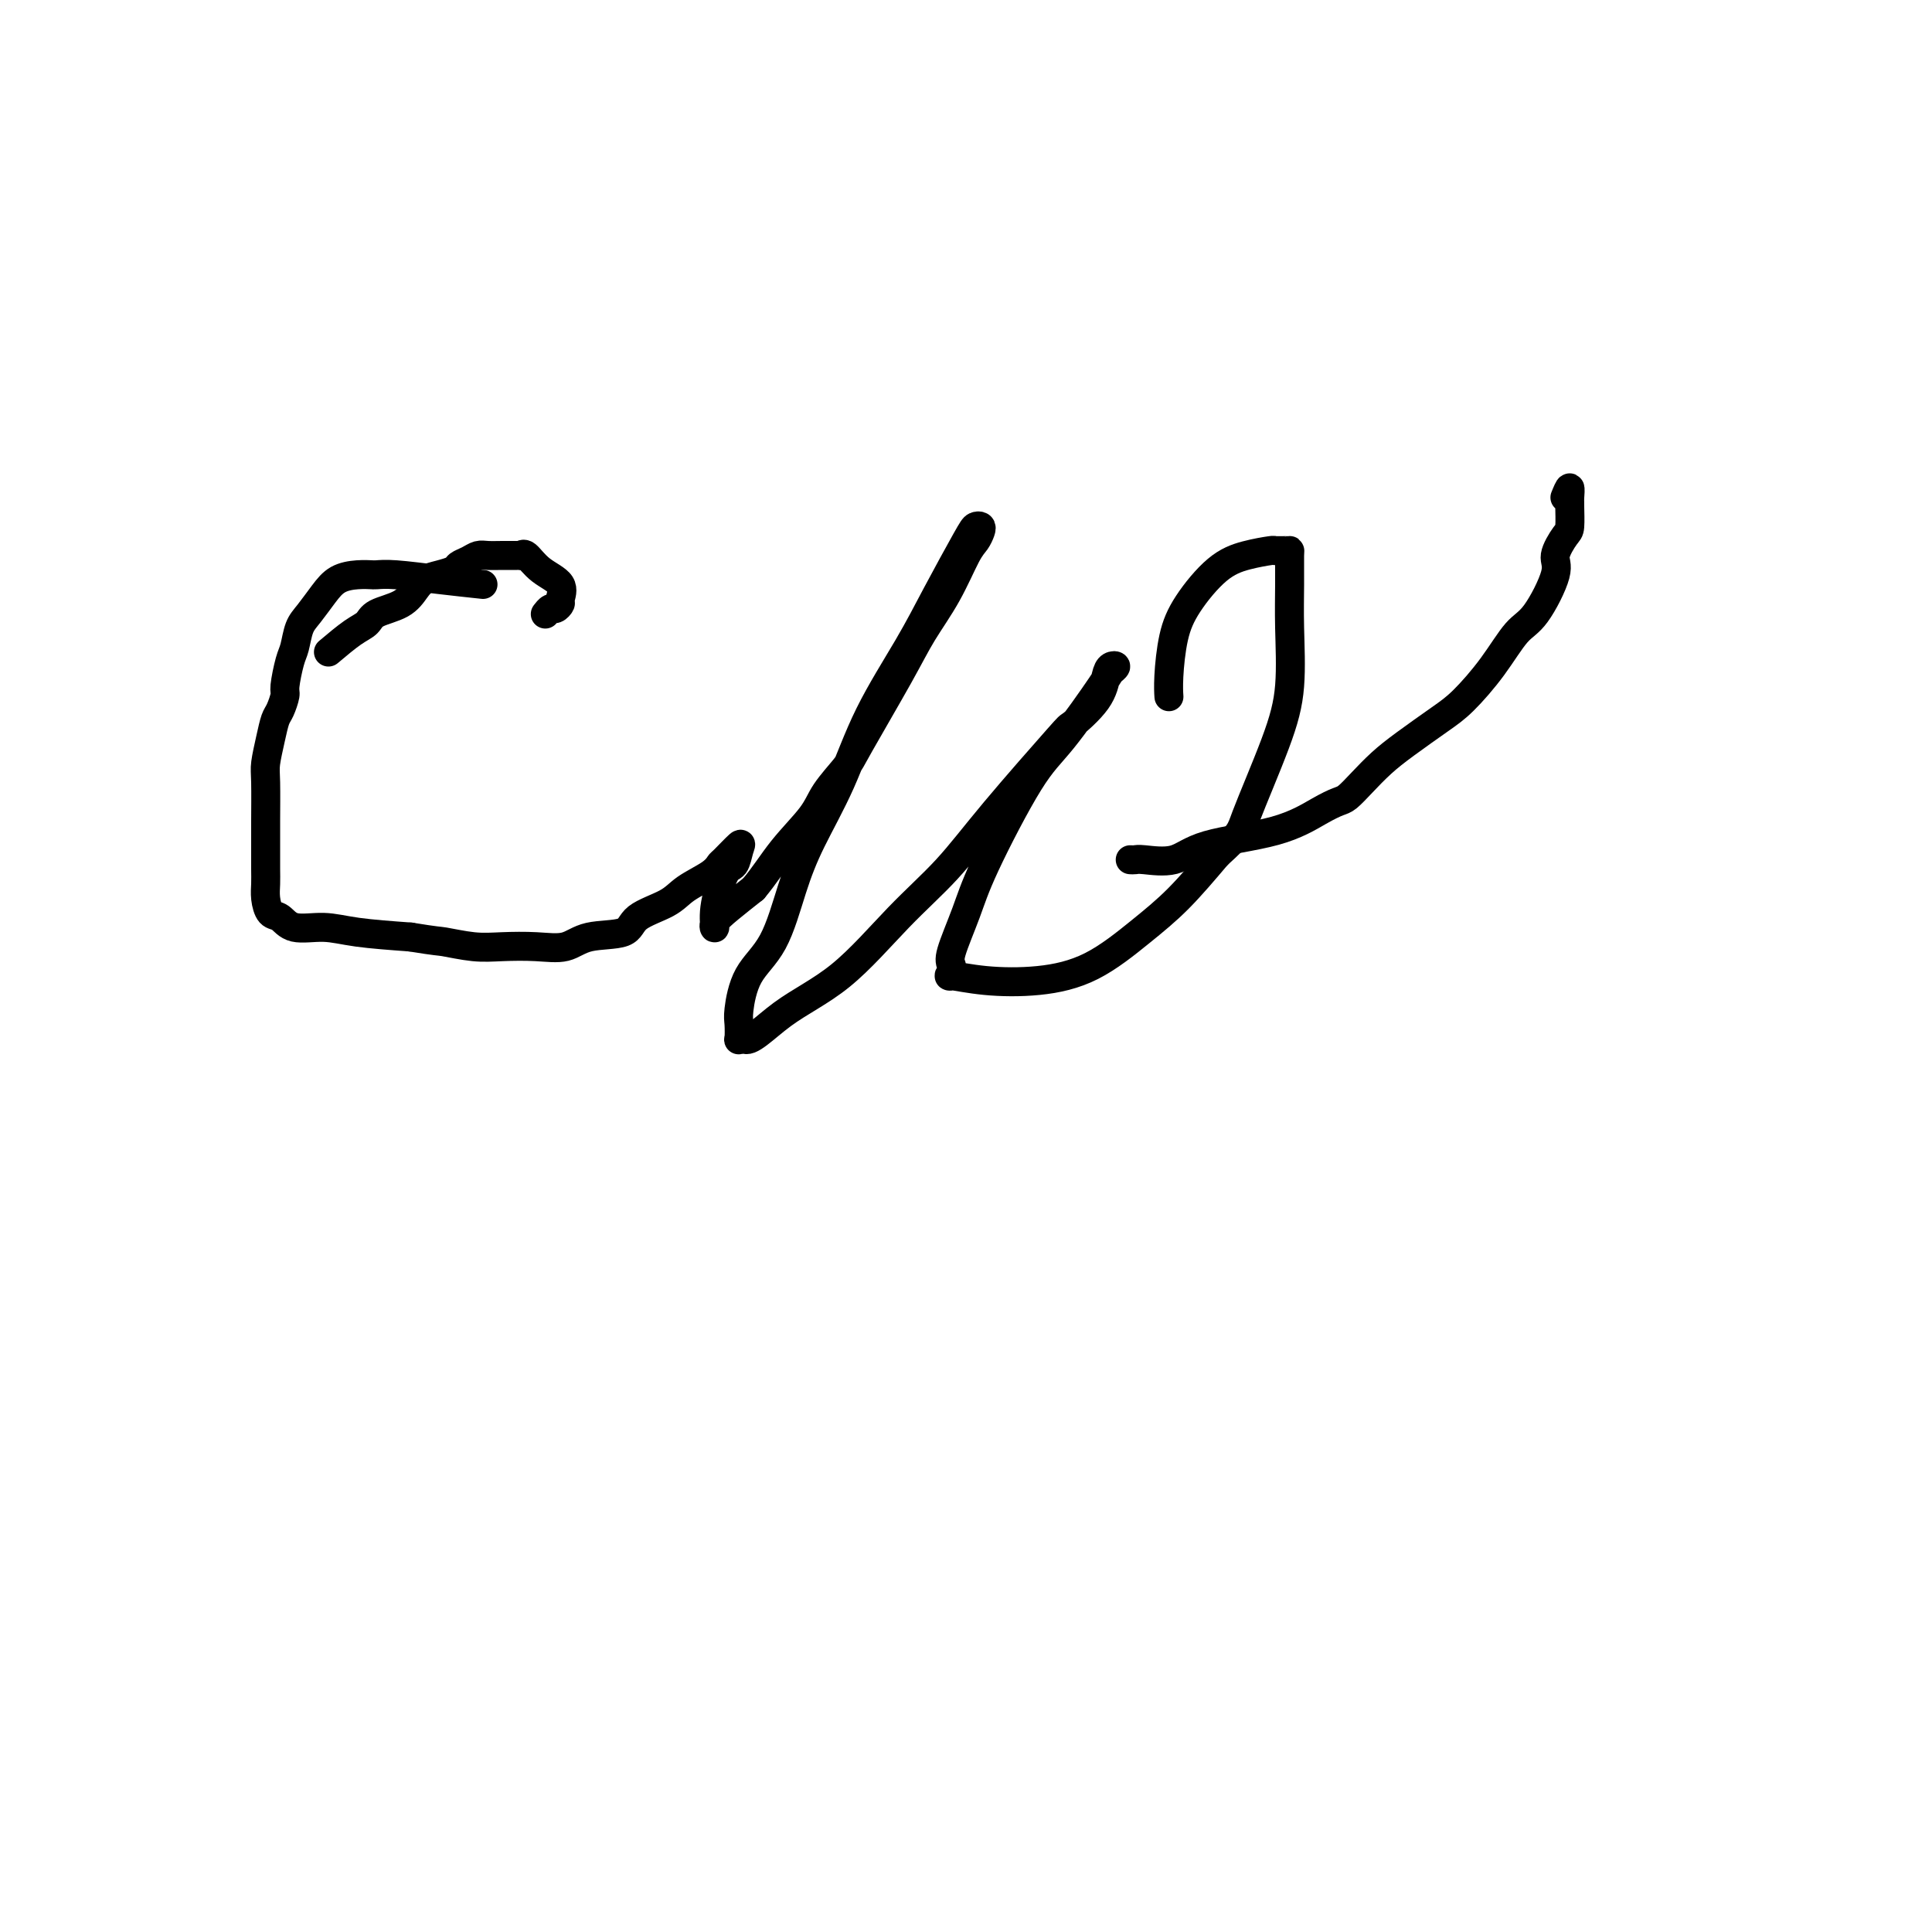 <svg viewBox='0 0 400 400' version='1.1' xmlns='http://www.w3.org/2000/svg' xmlns:xlink='http://www.w3.org/1999/xlink'><g fill='none' stroke='#000000' stroke-width='6' stroke-linecap='round' stroke-linejoin='round'><path d='M113,127c-0.092,0.121 -0.183,0.241 0,0c0.183,-0.241 0.641,-0.844 1,-1c0.359,-0.156 0.620,0.136 1,0c0.380,-0.136 0.880,-0.699 1,-1c0.120,-0.301 -0.140,-0.340 0,-1c0.140,-0.660 0.679,-1.942 0,-3c-0.679,-1.058 -2.576,-1.891 -4,-3c-1.424,-1.109 -2.376,-2.493 -3,-3c-0.624,-0.507 -0.919,-0.136 -1,0c-0.081,0.136 0.053,0.036 0,0c-0.053,-0.036 -0.293,-0.007 -1,0c-0.707,0.007 -1.881,-0.009 -3,0c-1.119,0.009 -2.182,0.044 -3,0c-0.818,-0.044 -1.391,-0.166 -2,0c-0.609,0.166 -1.255,0.621 -2,1c-0.745,0.379 -1.589,0.681 -2,1c-0.411,0.319 -0.390,0.656 -1,1c-0.610,0.344 -1.851,0.697 -3,1c-1.149,0.303 -2.204,0.557 -3,1c-0.796,0.443 -1.331,1.076 -2,2c-0.669,0.924 -1.472,2.140 -3,3c-1.528,0.860 -3.781,1.365 -5,2c-1.219,0.635 -1.405,1.402 -2,2c-0.595,0.598 -1.599,1.028 -3,2c-1.401,0.972 -3.201,2.486 -5,4'/><path d='M100,121c-2.897,-0.309 -5.793,-0.619 -9,-1c-3.207,-0.381 -6.724,-0.835 -9,-1c-2.276,-0.165 -3.313,-0.043 -4,0c-0.687,0.043 -1.026,0.005 -1,0c0.026,-0.005 0.418,0.022 0,0c-0.418,-0.022 -1.646,-0.093 -3,0c-1.354,0.093 -2.835,0.350 -4,1c-1.165,0.650 -2.014,1.694 -3,3c-0.986,1.306 -2.111,2.875 -3,4c-0.889,1.125 -1.544,1.805 -2,3c-0.456,1.195 -0.714,2.905 -1,4c-0.286,1.095 -0.602,1.576 -1,3c-0.398,1.424 -0.880,3.790 -1,5c-0.120,1.210 0.122,1.266 0,2c-0.122,0.734 -0.607,2.148 -1,3c-0.393,0.852 -0.694,1.141 -1,2c-0.306,0.859 -0.618,2.288 -1,4c-0.382,1.712 -0.834,3.707 -1,5c-0.166,1.293 -0.044,1.882 0,4c0.044,2.118 0.012,5.764 0,8c-0.012,2.236 -0.004,3.063 0,4c0.004,0.937 0.003,1.985 0,3c-0.003,1.015 -0.009,1.997 0,3c0.009,1.003 0.033,2.028 0,3c-0.033,0.972 -0.124,1.892 0,3c0.124,1.108 0.464,2.405 1,3c0.536,0.595 1.268,0.488 2,1c0.732,0.512 1.464,1.642 3,2c1.536,0.358 3.875,-0.058 6,0c2.125,0.058 4.036,0.588 7,1c2.964,0.412 6.982,0.706 11,1'/><path d='M85,194c5.781,0.940 5.733,0.790 7,1c1.267,0.210 3.851,0.781 6,1c2.149,0.219 3.865,0.085 6,0c2.135,-0.085 4.690,-0.123 7,0c2.310,0.123 4.376,0.406 6,0c1.624,-0.406 2.806,-1.501 5,-2c2.194,-0.499 5.400,-0.402 7,-1c1.600,-0.598 1.595,-1.891 3,-3c1.405,-1.109 4.220,-2.035 6,-3c1.780,-0.965 2.527,-1.969 4,-3c1.473,-1.031 3.674,-2.090 5,-3c1.326,-0.910 1.779,-1.673 2,-2c0.221,-0.327 0.211,-0.219 1,-1c0.789,-0.781 2.375,-2.450 3,-3c0.625,-0.550 0.287,0.018 0,1c-0.287,0.982 -0.524,2.377 -1,3c-0.476,0.623 -1.192,0.474 -2,2c-0.808,1.526 -1.708,4.727 -2,7c-0.292,2.273 0.025,3.620 0,4c-0.025,0.380 -0.391,-0.205 0,-1c0.391,-0.795 1.540,-1.798 3,-3c1.460,-1.202 3.230,-2.601 5,-4'/><path d='M156,184c2.265,-2.686 3.928,-5.402 6,-8c2.072,-2.598 4.553,-5.077 6,-7c1.447,-1.923 1.859,-3.288 3,-5c1.141,-1.712 3.011,-3.770 4,-5c0.989,-1.230 1.098,-1.632 3,-5c1.902,-3.368 5.598,-9.703 8,-14c2.402,-4.297 3.509,-6.555 5,-9c1.491,-2.445 3.367,-5.075 5,-8c1.633,-2.925 3.023,-6.143 4,-8c0.977,-1.857 1.541,-2.352 2,-3c0.459,-0.648 0.812,-1.451 1,-2c0.188,-0.549 0.210,-0.846 0,-1c-0.210,-0.154 -0.652,-0.165 -1,0c-0.348,0.165 -0.600,0.506 -2,3c-1.400,2.494 -3.946,7.139 -6,11c-2.054,3.861 -3.617,6.936 -6,11c-2.383,4.064 -5.588,9.118 -8,14c-2.412,4.882 -4.033,9.594 -6,14c-1.967,4.406 -4.282,8.508 -6,12c-1.718,3.492 -2.839,6.376 -4,10c-1.161,3.624 -2.364,7.987 -4,11c-1.636,3.013 -3.707,4.674 -5,7c-1.293,2.326 -1.808,5.317 -2,7c-0.192,1.683 -0.062,2.059 0,3c0.062,0.941 0.055,2.446 0,3c-0.055,0.554 -0.159,0.158 0,0c0.159,-0.158 0.579,-0.079 1,0'/><path d='M154,215c1.088,1.203 4.309,-2.289 8,-5c3.691,-2.711 7.852,-4.640 12,-8c4.148,-3.360 8.284,-8.150 12,-12c3.716,-3.850 7.013,-6.759 10,-10c2.987,-3.241 5.665,-6.815 10,-12c4.335,-5.185 10.327,-11.981 13,-15c2.673,-3.019 2.027,-2.260 3,-3c0.973,-0.740 3.563,-2.980 5,-5c1.437,-2.020 1.719,-3.822 2,-5c0.281,-1.178 0.562,-1.733 1,-2c0.438,-0.267 1.035,-0.246 1,0c-0.035,0.246 -0.702,0.717 -1,1c-0.298,0.283 -0.228,0.378 -2,3c-1.772,2.622 -5.386,7.770 -8,11c-2.614,3.230 -4.228,4.541 -7,9c-2.772,4.459 -6.703,12.064 -9,17c-2.297,4.936 -2.960,7.202 -4,10c-1.040,2.798 -2.457,6.126 -3,8c-0.543,1.874 -0.211,2.293 0,3c0.211,0.707 0.303,1.700 0,2c-0.303,0.300 -1.000,-0.095 0,0c1.000,0.095 3.696,0.679 7,1c3.304,0.321 7.217,0.379 11,0c3.783,-0.379 7.437,-1.194 11,-3c3.563,-1.806 7.036,-4.602 10,-7c2.964,-2.398 5.418,-4.400 8,-7c2.582,-2.600 5.291,-5.800 8,-9'/><path d='M252,177c5.066,-4.611 4.730,-4.640 6,-8c1.270,-3.360 4.144,-10.053 6,-15c1.856,-4.947 2.694,-8.149 3,-12c0.306,-3.851 0.080,-8.353 0,-12c-0.080,-3.647 -0.015,-6.441 0,-9c0.015,-2.559 -0.020,-4.882 0,-6c0.020,-1.118 0.096,-1.029 0,-1c-0.096,0.029 -0.365,-0.001 -1,0c-0.635,0.001 -1.636,0.032 -2,0c-0.364,-0.032 -0.090,-0.126 -1,0c-0.910,0.126 -3.004,0.473 -5,1c-1.996,0.527 -3.894,1.234 -6,3c-2.106,1.766 -4.421,4.589 -6,7c-1.579,2.411 -2.423,4.409 -3,7c-0.577,2.591 -0.886,5.774 -1,8c-0.114,2.226 -0.033,3.493 0,4c0.033,0.507 0.016,0.253 0,0'/><path d='M234,178c0.347,0.020 0.694,0.040 1,0c0.306,-0.040 0.570,-0.139 2,0c1.430,0.139 4.025,0.517 6,0c1.975,-0.517 3.329,-1.930 7,-3c3.671,-1.070 9.657,-1.797 14,-3c4.343,-1.203 7.042,-2.881 9,-4c1.958,-1.119 3.175,-1.680 4,-2c0.825,-0.320 1.259,-0.400 2,-1c0.741,-0.600 1.788,-1.722 3,-3c1.212,-1.278 2.588,-2.712 4,-4c1.412,-1.288 2.860,-2.428 5,-4c2.140,-1.572 4.973,-3.574 7,-5c2.027,-1.426 3.249,-2.276 5,-4c1.751,-1.724 4.033,-4.322 6,-7c1.967,-2.678 3.619,-5.436 5,-7c1.381,-1.564 2.489,-1.936 4,-4c1.511,-2.064 3.424,-5.821 4,-8c0.576,-2.179 -0.185,-2.780 0,-4c0.185,-1.220 1.317,-3.060 2,-4c0.683,-0.940 0.916,-0.979 1,-2c0.084,-1.021 0.020,-3.025 0,-4c-0.020,-0.975 0.005,-0.921 0,-1c-0.005,-0.079 -0.040,-0.290 0,-1c0.040,-0.710 0.154,-1.917 0,-2c-0.154,-0.083 -0.577,0.959 -1,2'/></g>
</svg>